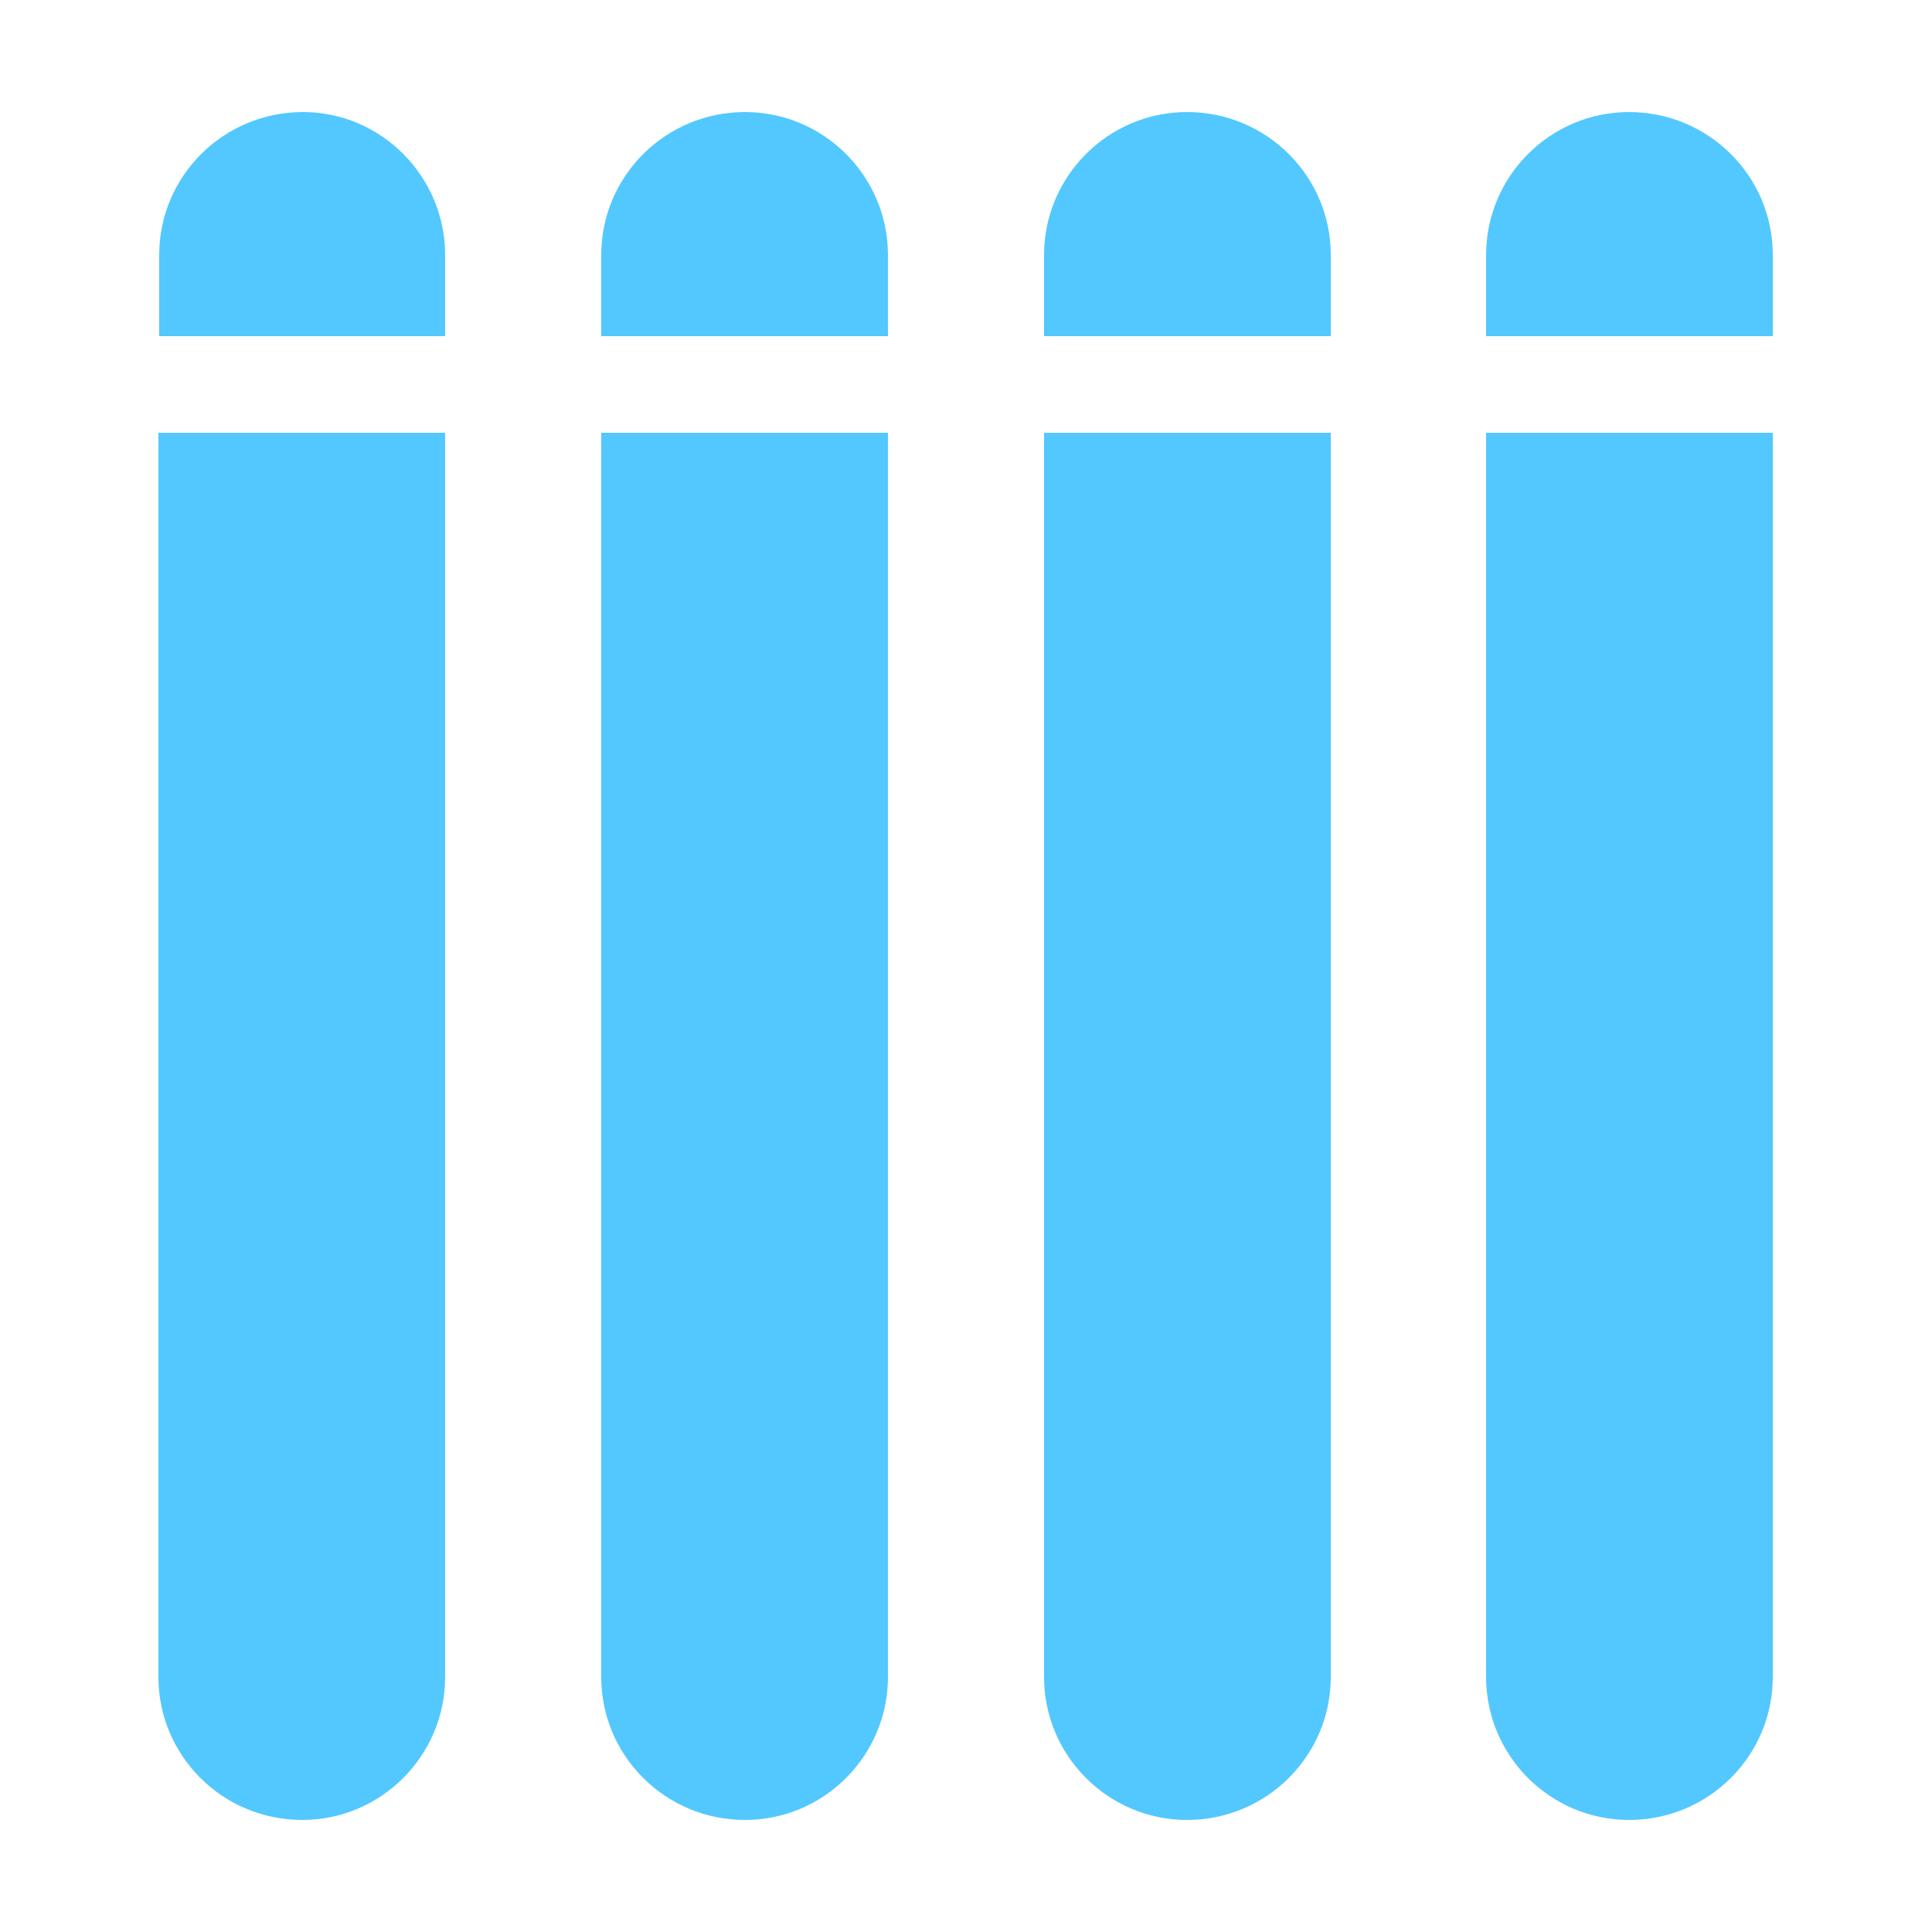 <?xml version="1.0" encoding="utf-8"?>
<!-- Generator: Adobe Illustrator 23.1.1, SVG Export Plug-In . SVG Version: 6.00 Build 0)  -->
<svg version="1.1" xmlns="http://www.w3.org/2000/svg" xmlns:xlink="http://www.w3.org/1999/xlink" x="0px" y="0px"
	 viewBox="0 0 25 25" enable-background="new 0 0 25 25" xml:space="preserve">
<g id="Layer_1">
	<g id="Suminstros">
		<g>
			<path fill="#52C8FF" d="M22.94,3.3v1.05h-3.71V3.3c0-1.02,0.83-1.85,1.85-1.85C22.11,1.45,22.94,2.28,22.94,3.3z"/>
			<path fill="#52C8FF" d="M22.94,5.6v16.1c0,1.02-0.83,1.85-1.86,1.85c-1.02,0-1.85-0.83-1.85-1.85V5.6H22.94z"/>
			<path fill="#52C8FF" d="M5.76,3.3v1.05H2.06V3.3c0-1.02,0.83-1.85,1.86-1.85C4.93,1.45,5.76,2.28,5.76,3.3z"/>
			<path fill="#52C8FF" d="M5.76,5.6v16.1c0,1.02-0.83,1.85-1.85,1.85c-1.03,0-1.86-0.83-1.86-1.85V5.6H5.76z"/>
			<path fill="#52C8FF" d="M11.49,3.3v1.05H7.78V3.3c0-1.02,0.83-1.85,1.86-1.85C10.66,1.45,11.49,2.28,11.49,3.3z"/>
			<path fill="#52C8FF" d="M11.49,5.6v16.1c0,1.02-0.83,1.85-1.85,1.85c-1.03,0-1.86-0.83-1.86-1.85V5.6H11.49z"/>
			<path fill="#52C8FF" d="M17.22,5.6v16.1c0,1.02-0.83,1.85-1.86,1.85c-1.02,0-1.85-0.83-1.85-1.85V5.6H17.22z"/>
			<path fill="#52C8FF" d="M17.22,3.3v1.05h-3.71V3.3c0-1.02,0.83-1.85,1.85-1.85C16.39,1.45,17.22,2.28,17.22,3.3z"/>
		</g>
	</g>
</g>
<g id="Anim_Escuela">
</g>
<g id="ultrafiltracion">
</g>
<g id="Osmosis">
</g>
<g id="Anim_Restaurantes">
</g>
<g id="Anim_Oficina">
</g>
</svg>
